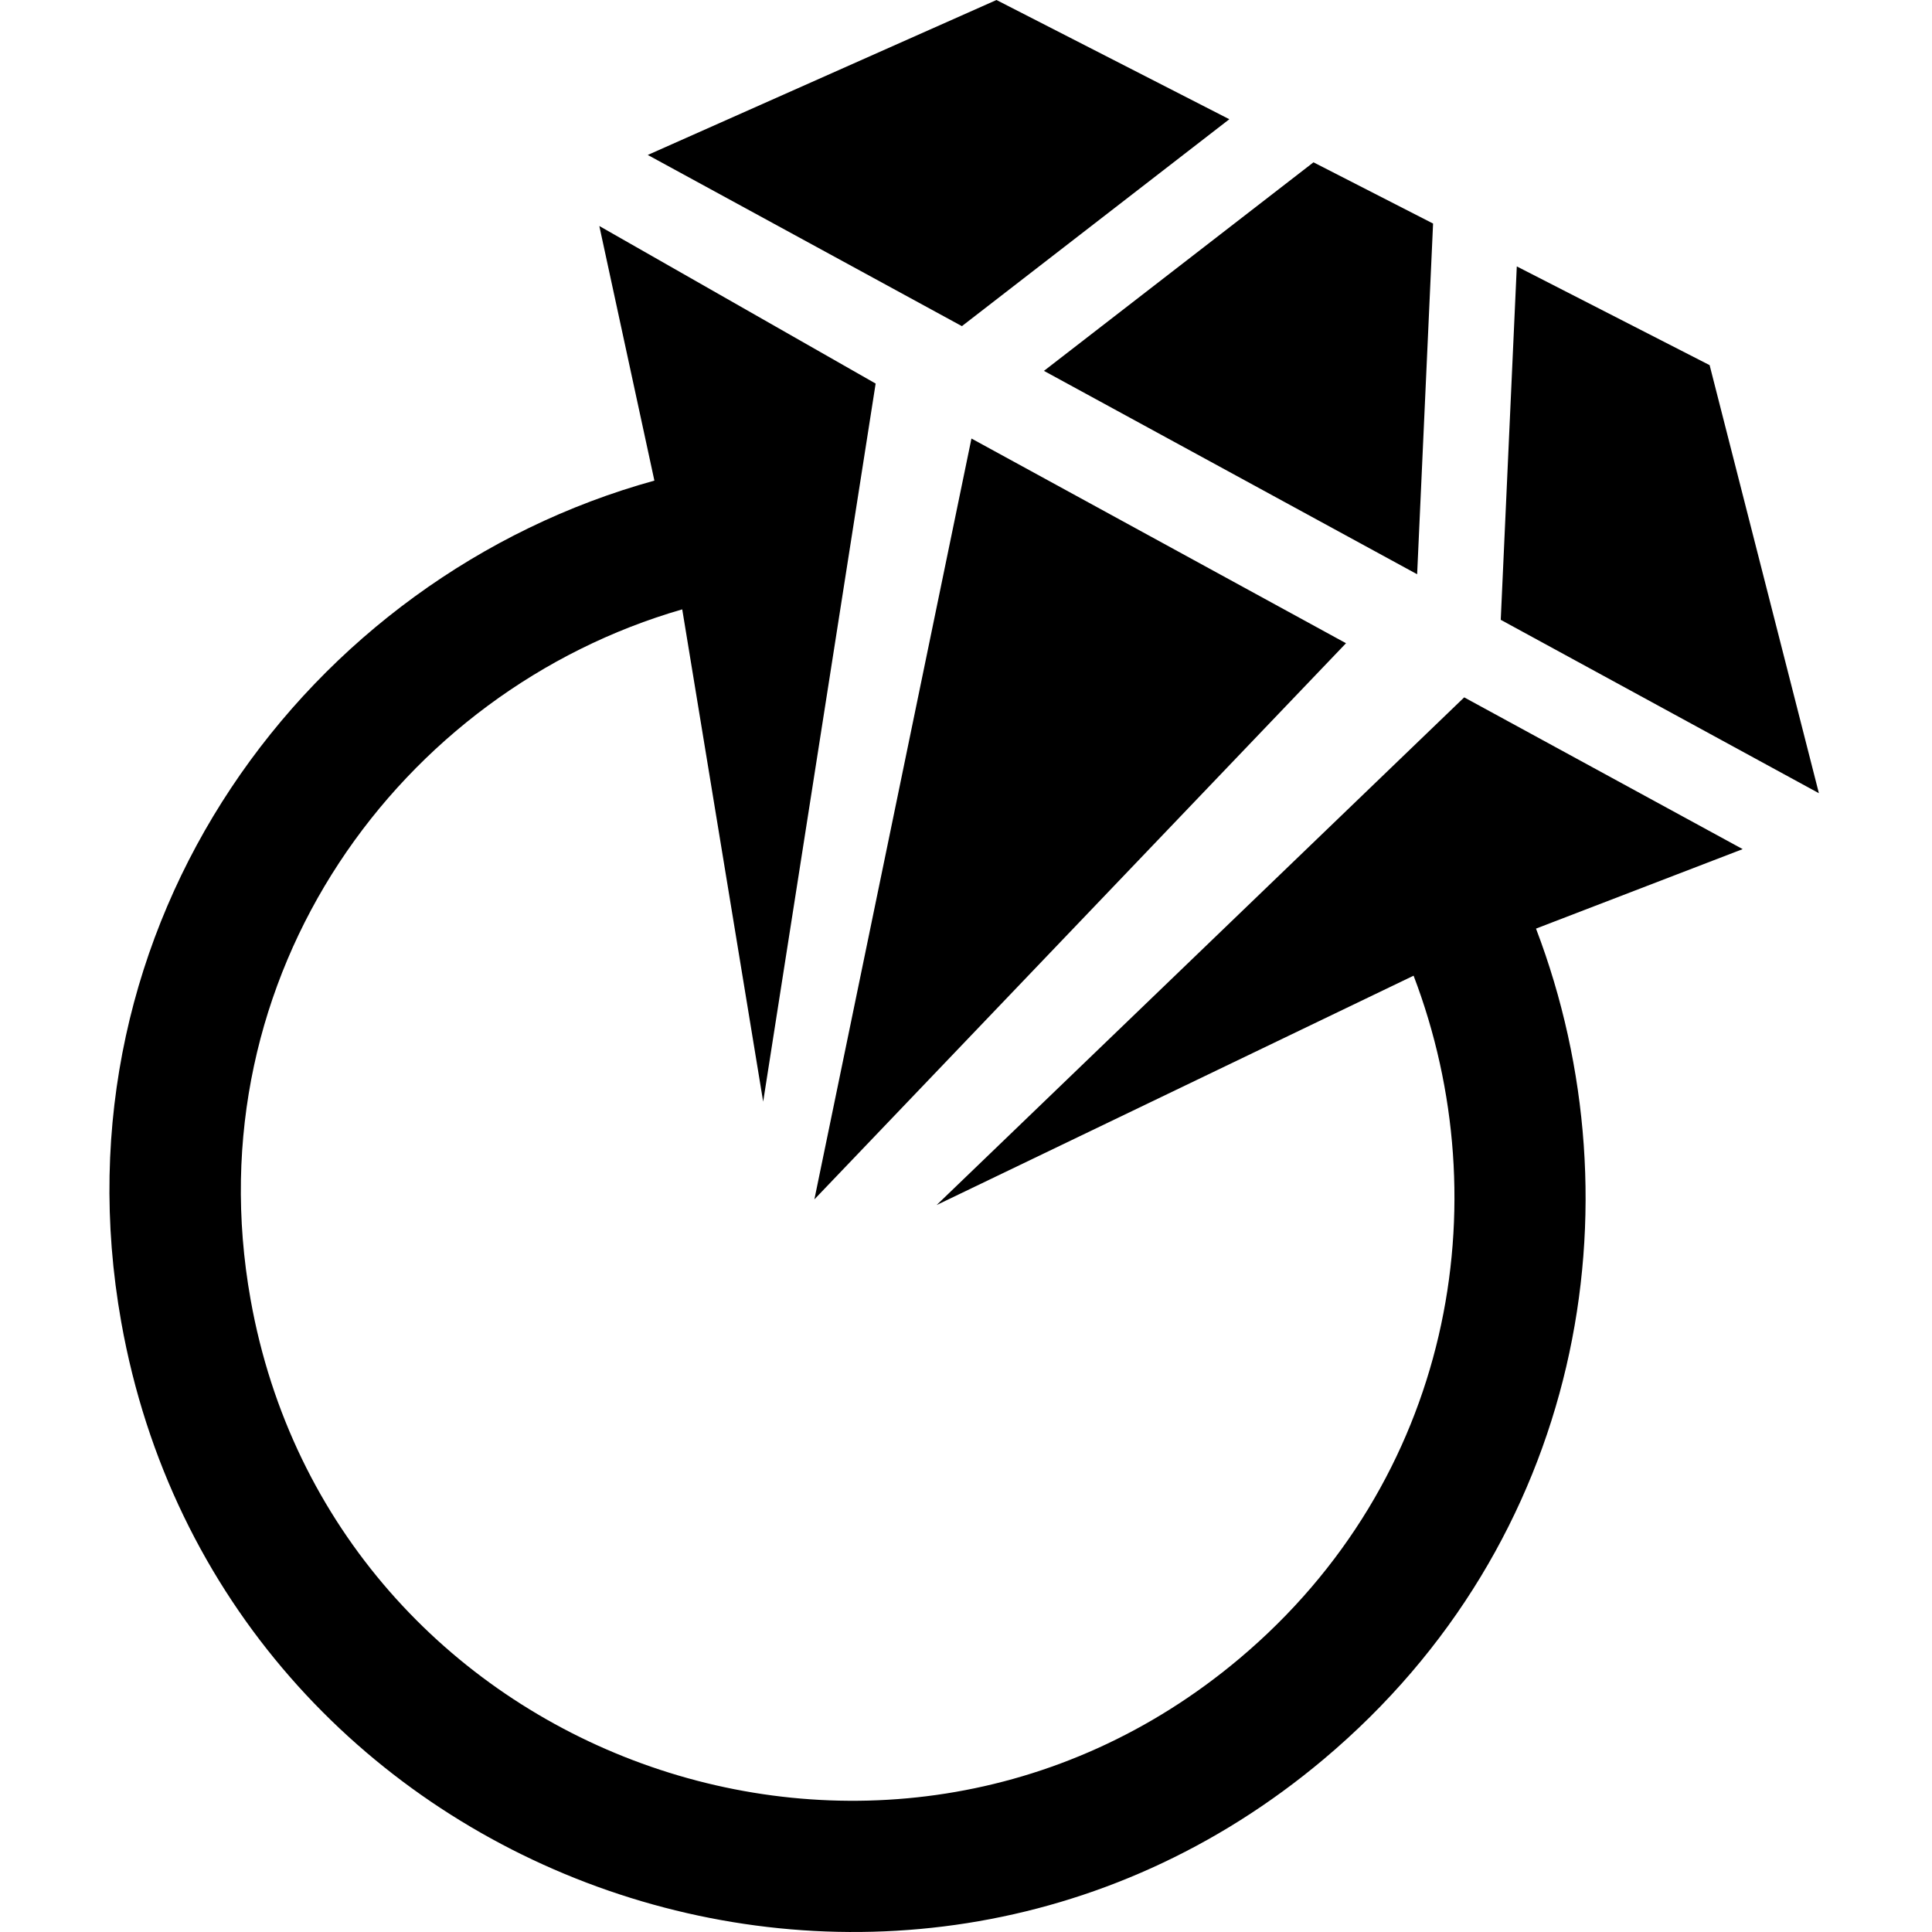 <?xml version="1.0" encoding="utf-8"?>
<!-- Generator: www.svgicons.com -->
<svg xmlns="http://www.w3.org/2000/svg" width="800" height="800" viewBox="0 0 454 512">
<path fill="currentColor" d="m247.656 98.284l71.431-55.268l31.693 16.227l-4.223 92.94zM186.82 317.848l140.886-147.386l-99.26-54.247zM424.068 96.767l-51.102-26.164l-4.254 93.654l84.314 45.95zm-65.04 88.041L219.213 319.351l126.403-60.785c23.073 60.475 10.009 133.73-46.193 181c-94.435 79.426-240.352 26.403-262.02-95.213C22.058 258.22 77.12 183.045 151.799 161.487l21.449 130.464l29.807-190.302l-73.228-41.751l14.593 67.469C52.499 152.754-15.675 244.807 3.136 350.39C29.49 498.306 206.961 562.795 321.818 466.192c68.338-57.477 84.274-146.56 56.241-220.103l54.769-21.062zM296.784 31.597L235.071 0l-92.407 41.065l83.246 45.368z"/>
</svg>